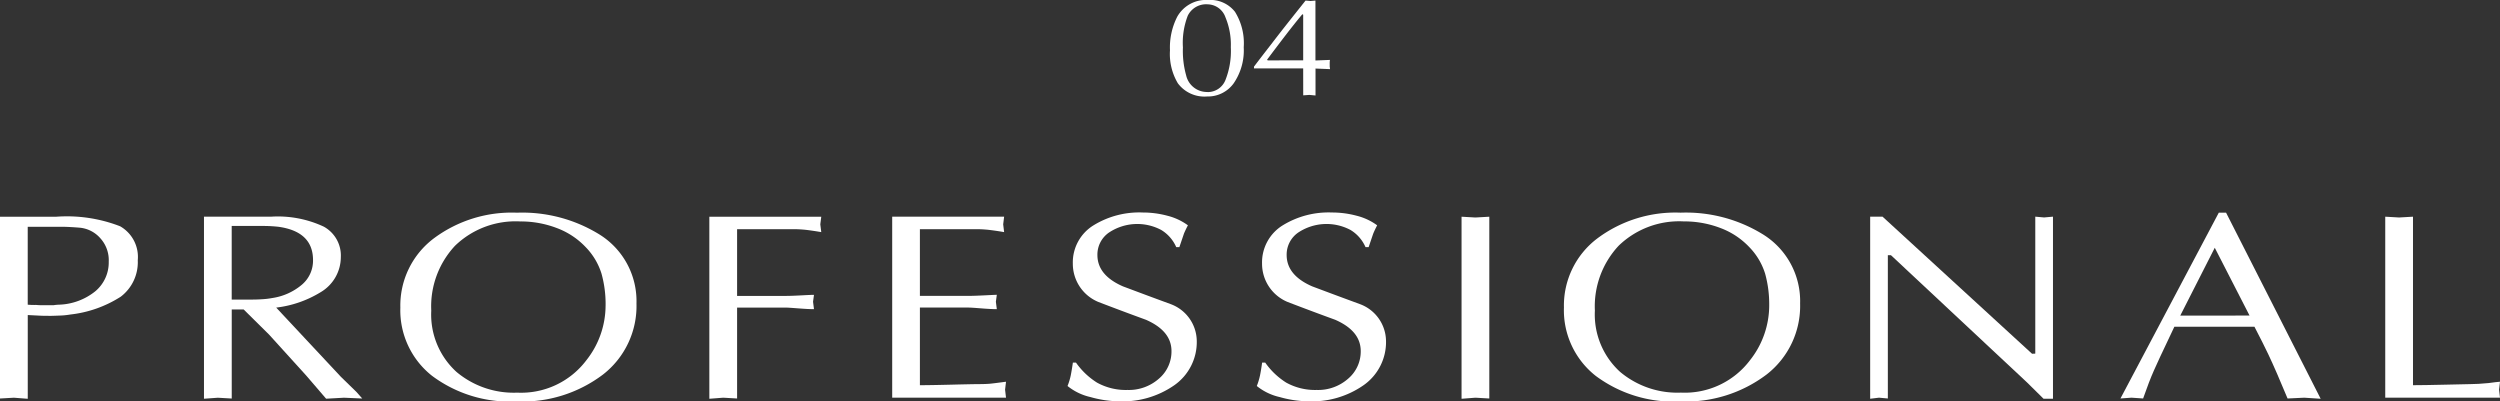 <svg xmlns="http://www.w3.org/2000/svg" width="154.389" height="24.789"><rect width="100%" height="100%" fill="#333333" stroke="none"/><path data-name="パス 653" d="M72.253 3.118a4.178 4.178 0 0 1 .448-2.085A2.036 2.036 0 0 1 74.608 0a1.929 1.929 0 0 1 1.66.731 3.665 3.665 0 0 1 .539 2.186 3.593 3.593 0 0 1-.618 2.225 1.957 1.957 0 0 1-1.64.816 2.046 2.046 0 0 1-1.811-.816 3.532 3.532 0 0 1-.486-2.024m2.316 2.568a1.173 1.173 0 0 0 1.11-.745 4.857 4.857 0 0 0 .332-2.024 4.382 4.382 0 0 0-.332-1.849 1.187 1.187 0 0 0-1.09-.8 1.26 1.26 0 0 0-1.236.7 4.648 4.648 0 0 0-.3 1.961 5.582 5.582 0 0 0 .2 1.727 1.318 1.318 0 0 0 1.313 1.025" fill="#fff"/><path data-name="パス 654" d="M80.479 4.224h-3.038v-.109q.342-.455 1.052-1.368.545-.712 1.066-1.37T80.625.035l.311.027.3-.027v3.7l.895-.035c-.006.046-.011.1-.014.153s0 .1 0 .127v.14a.98.98 0 0 1 .019.149l-.895-.036v1.664l-.381-.036-.379.027Zm0-.5V.912L80.43.877q-.554.658-1.373 1.738a93.82 93.82 0 0 0-.807 1.071l.038.044Z" fill="#fff"/><path data-name="パス 668" d="M1.714 19.455v5.172l-.857-.066L0 24.61V13.383h3.484a9.088 9.088 0 0 1 3.933.59 2.178 2.178 0 0 1 1.091 2.1 2.672 2.672 0 0 1-1.052 2.25 7.258 7.258 0 0 1-3.115 1.1 4.638 4.638 0 0 1-.681.066c-.286.011-.448.016-.486.016-.3 0-.566 0-.8-.016l-.662-.033m0-5.45v4.81a4.432 4.432 0 0 0 .525.016c.116.011.241.017.37.017h.7a2.434 2.434 0 0 1 .332-.033 3.756 3.756 0 0 0 2.258-.838 2.322 2.322 0 0 0 .818-1.822 2.007 2.007 0 0 0-.506-1.428 1.927 1.927 0 0 0-1.266-.665q-.7-.057-1.1-.057H1.712Z" fill="#fff"/><path data-name="パス 669" d="M12.597 24.624V13.382h4.128a6.692 6.692 0 0 1 3.271.615 2.034 2.034 0 0 1 1.052 1.881 2.521 2.521 0 0 1-1.247 2.167 6.759 6.759 0 0 1-2.744.951l4 4.279.948.923.366.412-1.126-.049-1.105.061-1.238-1.44-2.285-2.519-1.569-1.552h-.737v5.5l-.857-.049Zm1.712-10.67v4.547h1c.286 0 .553 0 .8-.017a5.145 5.145 0 0 0 .722-.082 3.66 3.66 0 0 0 1.8-.81 1.944 1.944 0 0 0 .7-1.528q0-1.767-2.15-2.061a9.1 9.1 0 0 0-1.016-.049h-1.856Z" fill="#fff"/><path data-name="パス 670" d="M31.89 24.792a8.039 8.039 0 0 1-5.208-1.582 5.155 5.155 0 0 1-1.958-4.222 5.19 5.19 0 0 1 2.083-4.279 8.048 8.048 0 0 1 5.121-1.574 9.06 9.06 0 0 1 5.062 1.327 4.843 4.843 0 0 1 2.316 4.279 5.355 5.355 0 0 1-2.063 4.385 8.26 8.26 0 0 1-5.354 1.665m5.51-5.919a7.016 7.016 0 0 0-.253-1.975 4.091 4.091 0 0 0-.973-1.631 4.723 4.723 0 0 0-1.782-1.181 6.234 6.234 0 0 0-2.267-.41 5.375 5.375 0 0 0-4.021 1.5 5.475 5.475 0 0 0-1.47 4.008 4.784 4.784 0 0 0 1.558 3.785 5.494 5.494 0 0 0 3.756 1.28 5.046 5.046 0 0 0 4.264-2 5.458 5.458 0 0 0 1.187-3.376" fill="#fff"/><path data-name="パス 671" d="M43.806 24.626V13.383h6.912l-.06.47.06.481c-.39-.066-.709-.112-.954-.14a7.426 7.426 0 0 0-.8-.041H45.52v4.121h3.017c.247 0 .574-.013.983-.035s.659-.031.748-.031l-.058.426.058.459q-.349 0-.972-.049c-.415-.031-.67-.049-.759-.049H45.52v5.614l-.857-.049Z" fill="#fff"/><path data-name="パス 672" d="M56.809 14.15v4.122h3.019c.245 0 .574-.013.983-.033s.659-.033.748-.033l-.058.428.058.459c-.233 0-.558-.017-.973-.05s-.667-.049-.758-.049h-3.019v4.794c.417 0 1.093-.011 2.035-.035s1.437-.031 1.489-.031c.365 0 .63-.009.8-.025s.5-.058.994-.123l-.058.492.058.492h-7.029V13.382h6.912l-.058.472.058.48a18.2 18.2 0 0 0-.956-.14 7.393 7.393 0 0 0-.8-.041h-3.447Z" fill="#fff"/><path data-name="パス 673" d="M66.253 22.392h.195a4.516 4.516 0 0 0 1.294 1.234 3.668 3.668 0 0 0 1.882.456 2.8 2.8 0 0 0 1.948-.7 2.2 2.2 0 0 0 .774-1.7q0-1.245-1.577-1.934-1.479-.54-2.939-1.1a2.553 2.553 0 0 1-1.577-2.377 2.685 2.685 0 0 1 1.285-2.36 5.389 5.389 0 0 1 3.038-.788 5.849 5.849 0 0 1 1.517.2 3.631 3.631 0 0 1 1.267.591c-.093.176-.17.34-.236.492-.013.033-.108.318-.291.854h-.195a2.315 2.315 0 0 0-.925-1.058 3.15 3.15 0 0 0-3.231.162 1.653 1.653 0 0 0-.711 1.385q0 1.248 1.577 1.936 1.479.557 2.959 1.1a2.456 2.456 0 0 1 1.6 2.261 3.254 3.254 0 0 1-1.4 2.753 5.572 5.572 0 0 1-3.407.984 6.666 6.666 0 0 1-1.753-.261 3.461 3.461 0 0 1-1.421-.684 3.955 3.955 0 0 0 .2-.66c.039-.2.085-.465.131-.791" fill="#fff"/><path data-name="パス 674" d="M77.934 22.392h.2a4.512 4.512 0 0 0 1.293 1.234 3.672 3.672 0 0 0 1.882.456 2.8 2.8 0 0 0 1.95-.7 2.2 2.2 0 0 0 .774-1.7q0-1.245-1.577-1.934-1.481-.54-2.94-1.1a2.556 2.556 0 0 1-1.577-2.377 2.685 2.685 0 0 1 1.285-2.36 5.4 5.4 0 0 1 3.038-.788 5.852 5.852 0 0 1 1.519.2 3.623 3.623 0 0 1 1.266.591c-.091.176-.17.34-.234.492-.014.033-.11.318-.291.854h-.195a2.315 2.315 0 0 0-.925-1.058 3.153 3.153 0 0 0-3.233.162 1.653 1.653 0 0 0-.711 1.385q0 1.248 1.577 1.936 1.481.557 2.959 1.1a2.456 2.456 0 0 1 1.6 2.261 3.25 3.25 0 0 1-1.4 2.753 5.569 5.569 0 0 1-3.407.984 6.675 6.675 0 0 1-1.753-.261 3.453 3.453 0 0 1-1.42-.684 3.946 3.946 0 0 0 .2-.66c.041-.2.085-.465.13-.791" fill="#fff"/><path data-name="パス 675" d="M90.259 24.626V13.383l.857.049.857-.049v11.226l-.857-.049Z" fill="#fff"/><path data-name="パス 676" d="M103.749 24.792a8.042 8.042 0 0 1-5.208-1.582 5.155 5.155 0 0 1-1.959-4.224 5.187 5.187 0 0 1 2.085-4.279 8.041 8.041 0 0 1 5.12-1.574 9.054 9.054 0 0 1 5.062 1.327 4.842 4.842 0 0 1 2.318 4.279 5.357 5.357 0 0 1-2.065 4.385 8.26 8.26 0 0 1-5.354 1.665m5.51-5.919a7.02 7.02 0 0 0-.253-1.975 4.091 4.091 0 0 0-.973-1.631 4.723 4.723 0 0 0-1.781-1.181 6.234 6.234 0 0 0-2.267-.41 5.375 5.375 0 0 0-4.021 1.5 5.482 5.482 0 0 0-1.47 4.008 4.784 4.784 0 0 0 1.558 3.785 5.5 5.5 0 0 0 3.757 1.28 5.046 5.046 0 0 0 4.264-2 5.458 5.458 0 0 0 1.187-3.376" fill="#fff"/><path data-name="パス 677" d="M126.783 13.38v11.244h-.583l-1.022-1.009-8.4-7.854h-.193v8.848l-.546-.05-.546.066V13.38h.764l9.233 8.466.2-.008V13.38l.544.049Z" fill="#fff"/><path data-name="パス 678" d="m137.472 13.133 5.842 11.493-1.013-.066-1.031.049q-.7-1.691-1.189-2.727-.311-.656-.857-1.706h-4.944q-1.132 2.38-1.266 2.709-.292.656-.664 1.723l-.72-.049-.679.049 6.073-11.475Zm1.45 6.354-2.148-4.186-2.132 4.191Z" fill="#fff"/><path data-name="パス 679" d="M149.016 13.382v10.406q.623 0 2.035-.033c.942-.022 1.437-.033 1.489-.033q.467 0 1.149-.066c.311-.042.544-.071.7-.082l-.058.492.058.492h-7.087V13.382l.857.049Z" fill="#fff"/></svg>